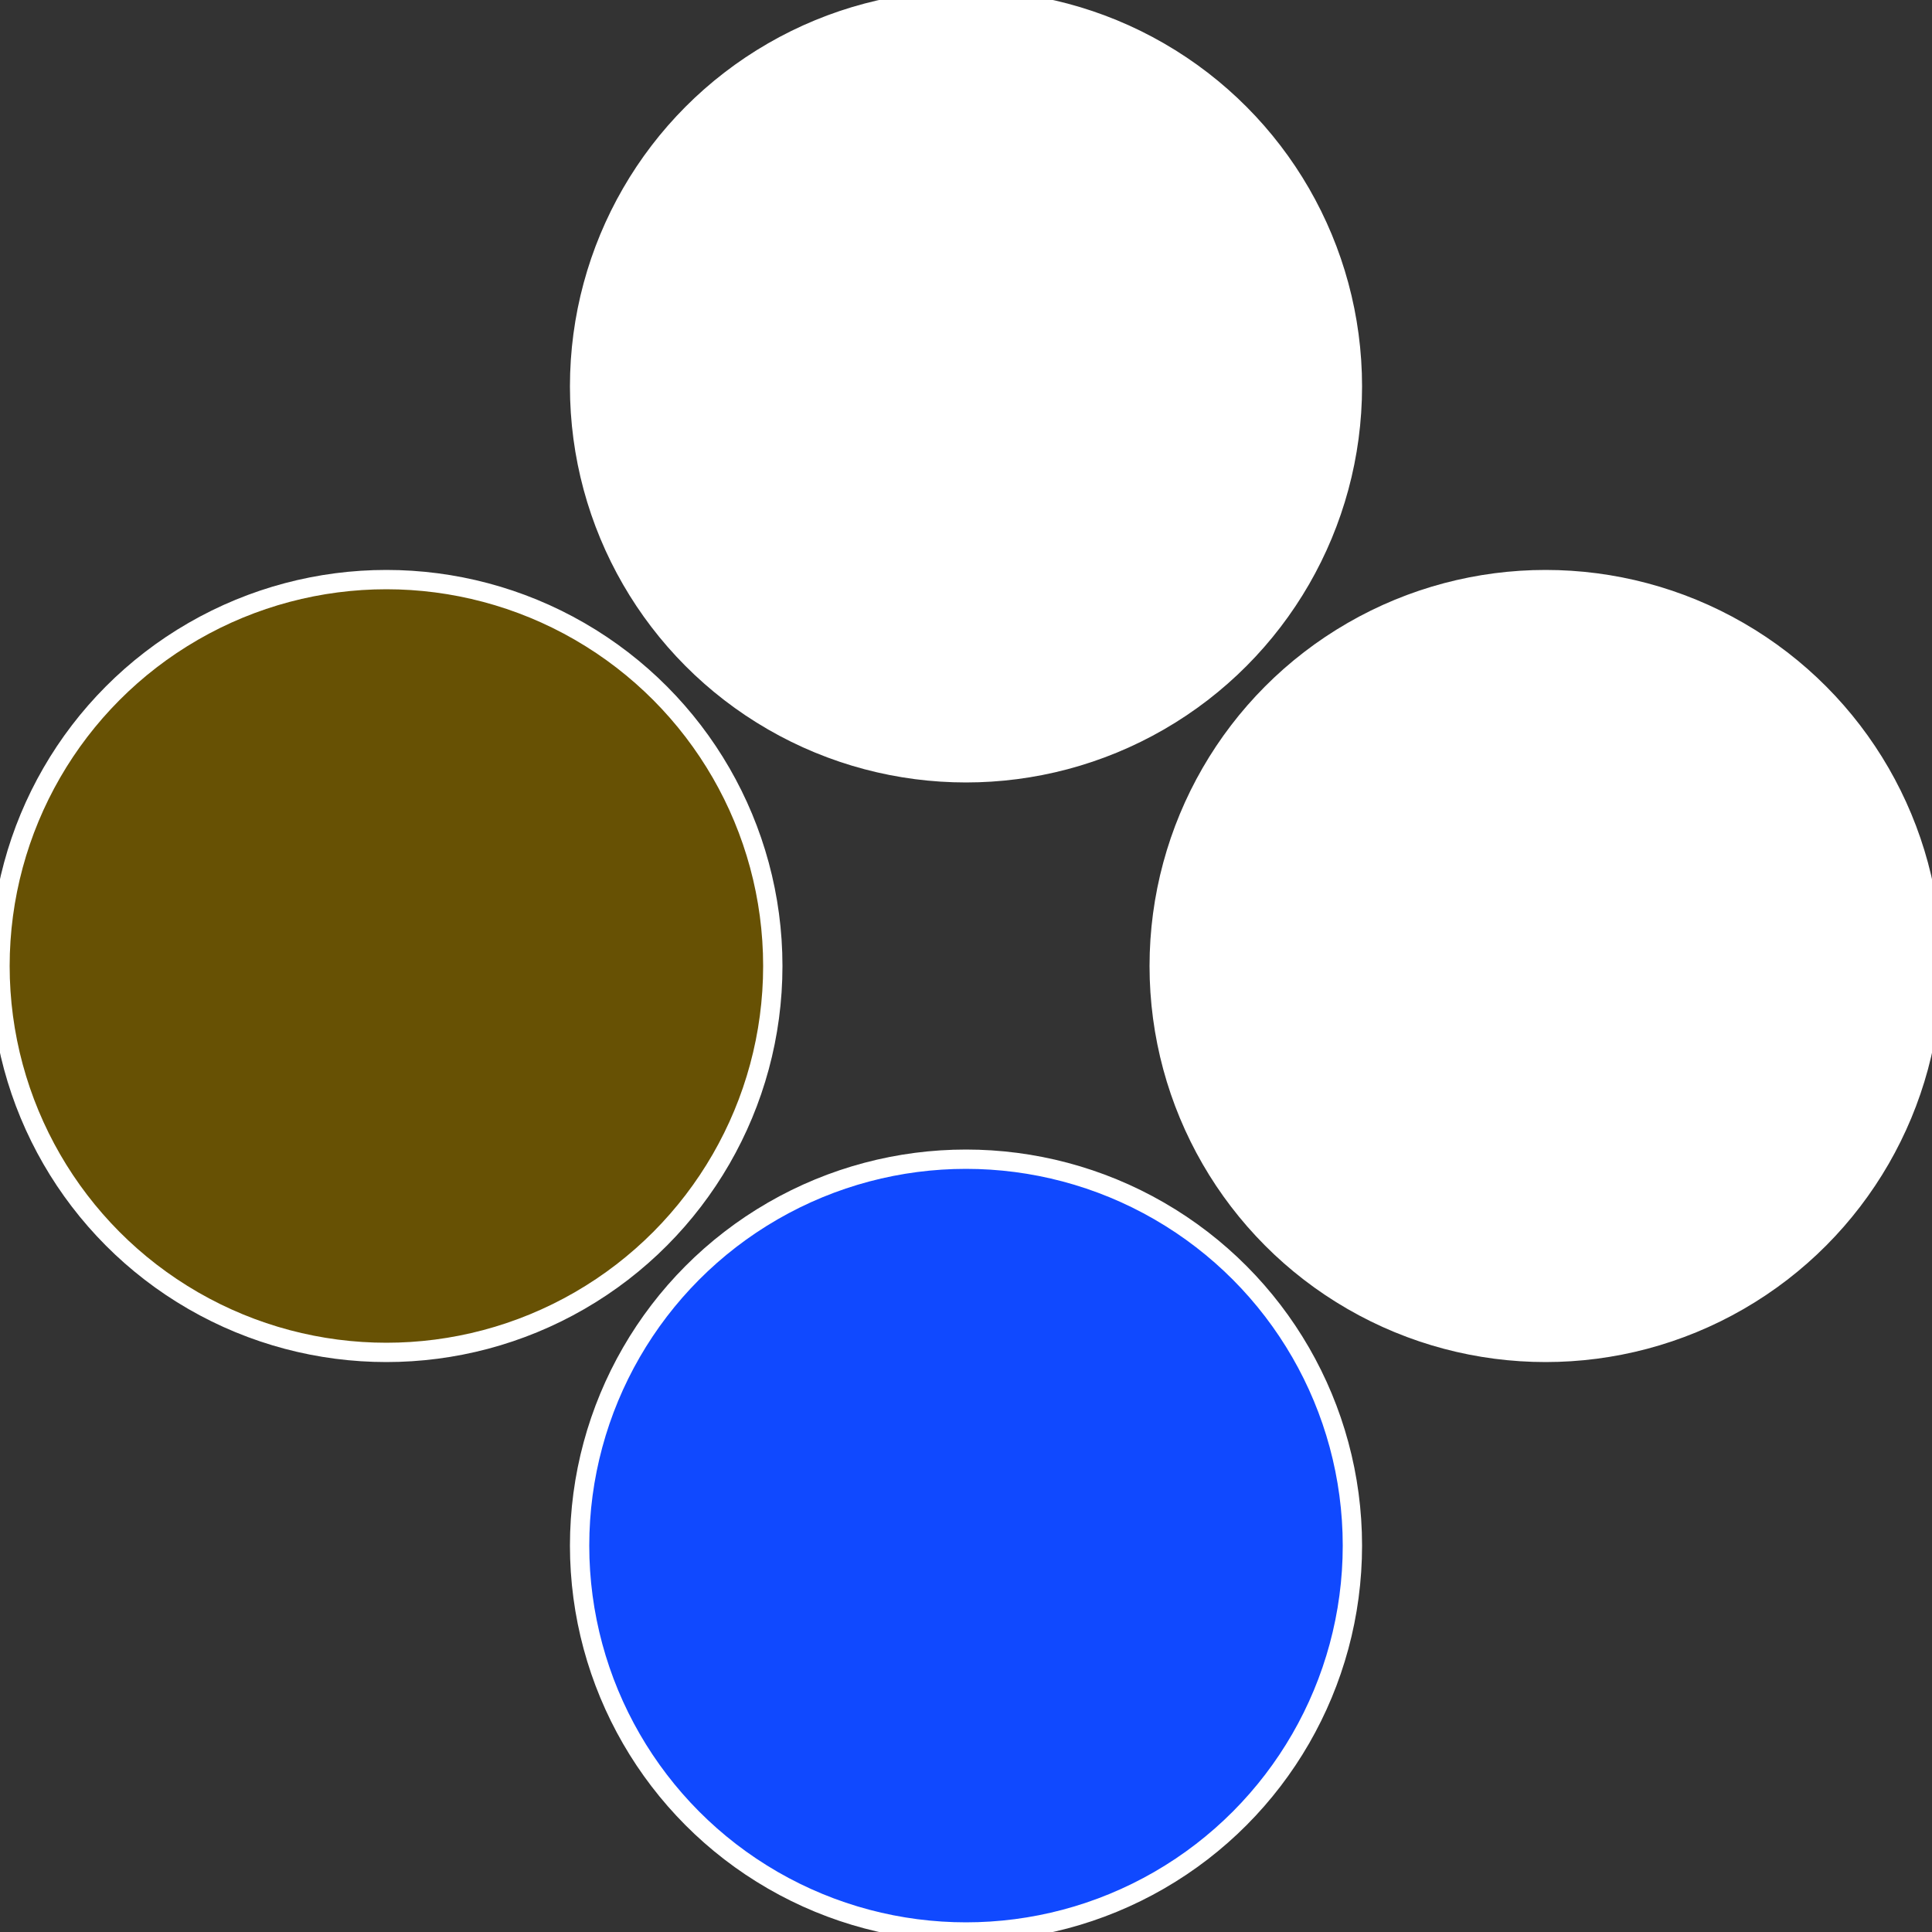 <?xml version="1.0" standalone="no"?>
<svg width="500" height="500" viewBox="-1 -1 2 2" xmlns="http://www.w3.org/2000/svg">
 
                <rect x="-1" y="-1" width="2" height="2" fill="#333333" stroke="none"/>
 
                <circle cx="0.6" cy="0" r="0.4" fill="#fffffffffffffb98fffffffffffff1401049" stroke="#fff" stroke-width="1%" />
             
                <circle cx="3.6739403974421E-17" cy="0.6" r="0.4" fill="#1049fffffffffffff140fffffffffffff6f1" stroke="#fff" stroke-width="1%" />
             
                <circle cx="-0.6" cy="7.3478807948841E-17" r="0.4" fill="#6751049fffffffffffff140" stroke="#fff" stroke-width="1%" />
             
                <circle cx="-1.1021821192326E-16" cy="-0.6" r="0.4" fill="#fffffffffffff1401049a98" stroke="#fff" stroke-width="1%" />
            </svg>
